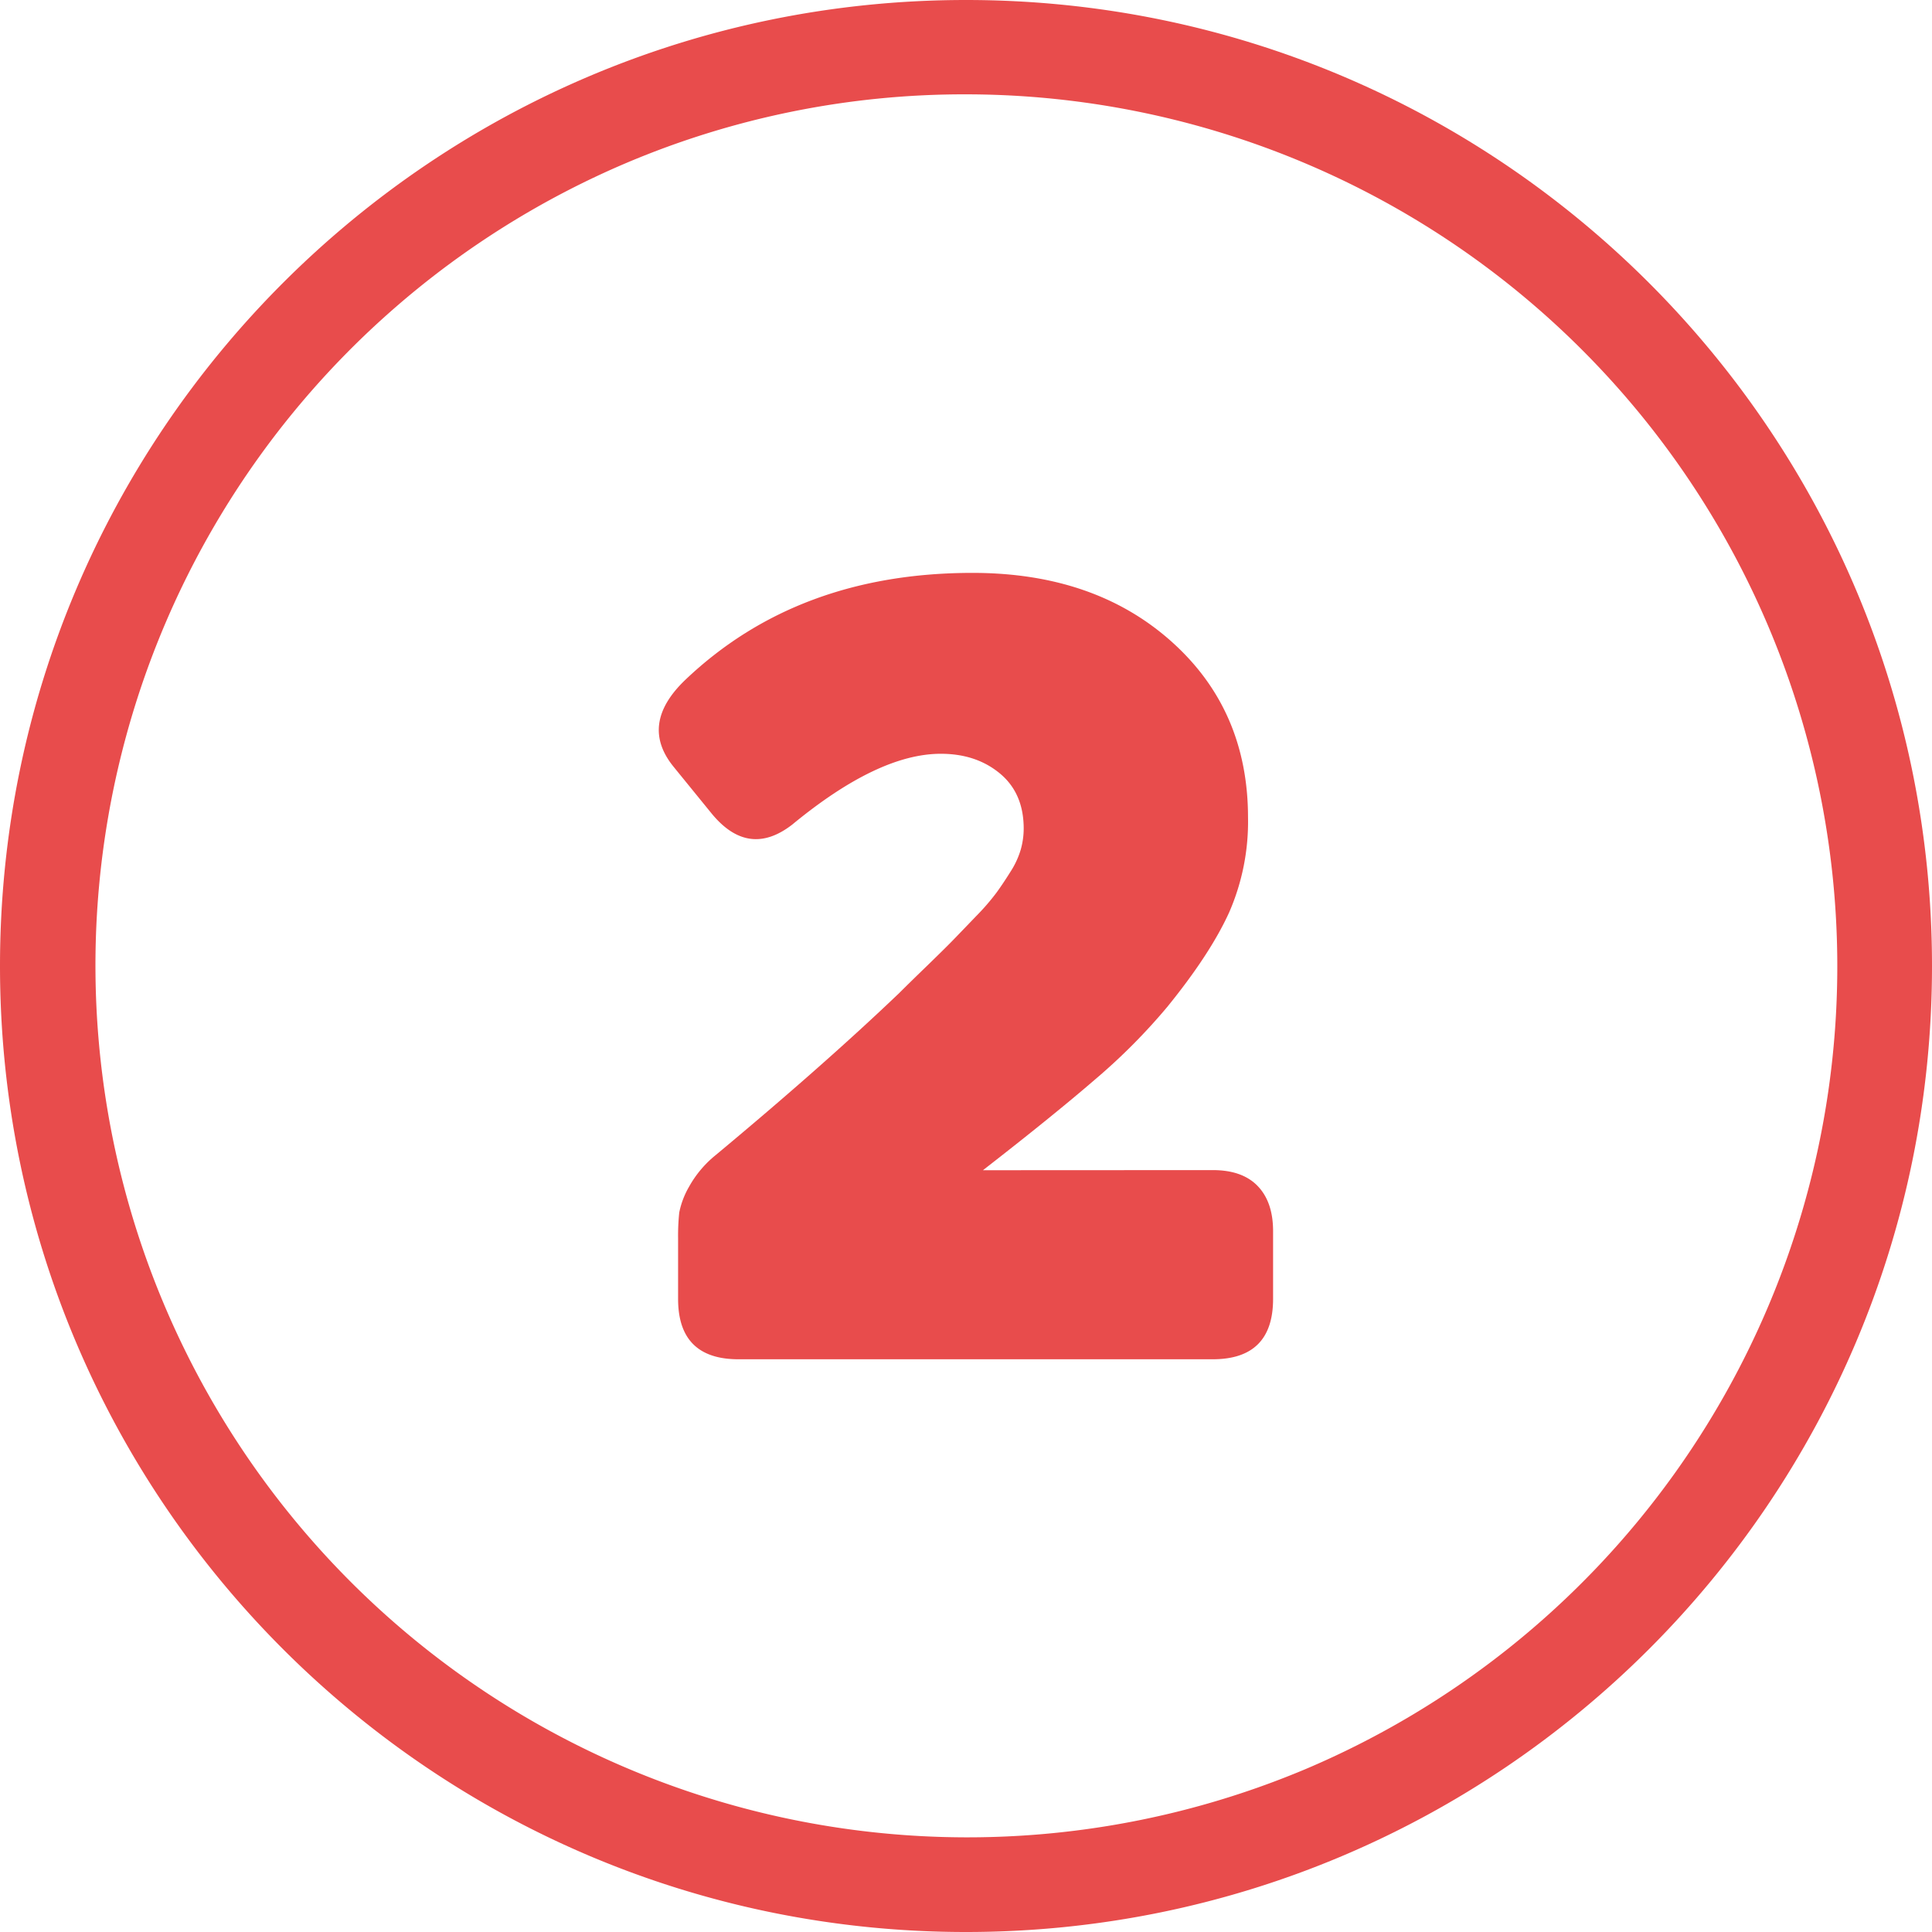 <svg viewBox="0 0 512 512" xmlns="http://www.w3.org/2000/svg"><g id="Layer_2" data-name="Layer 2"><g id="Layer_1_copy_8" data-name="Layer 1 copy 8"><g id="_3" data-name="3"><path d="m256 25a231.07 231.07 0 0 1 89.91 443.86 231.07 231.07 0 0 1 -179.82-425.72 229.49 229.49 0 0 1 89.91-18.14m0-25c-141.38 0-256 114.62-256 256s114.62 256 256 256 256-114.62 256-256-114.62-256-256-256z" fill="#e84c4c" opacity="1" original-fill="#000000"></path><path d="m321.4 310.09q7.85 0 11.91 4.23t4.07 11.9v18q0 16-16 16h-125.68q-16 0-16-16v-16.15a58.56 58.56 0 0 1 .31-6.76 22.48 22.48 0 0 1 2.61-6.84 28.64 28.64 0 0 1 7.07-8.38q28.59-23.8 48.56-42.87 2.76-2.76 7.53-7.37c3.17-3.08 5.56-5.43 7.14-7.07s3.56-3.69 5.92-6.15a60.33 60.33 0 0 0 5.3-6.15c1.18-1.63 2.41-3.48 3.69-5.53a22.42 22.42 0 0 0 2.69-5.84 20.61 20.61 0 0 0 .77-5.53q0-9.37-6.3-14.6t-15.68-5.22q-16.59 0-39.34 18.75-11.67 9.06-21.51-3.08l-10-12.29q-9.06-11.22 3.08-22.9 29.81-28.43 76.21-28.42 32.28 0 52.63 18.13t20.36 46.71a60.12 60.12 0 0 1 -5 25.13q-5 11-16.36 25a159 159 0 0 1 -19 19.13q-11.29 9.75-29.89 24.2z" fill="#e84c4c" opacity="1" original-fill="#000000"></path></g></g></g></svg>